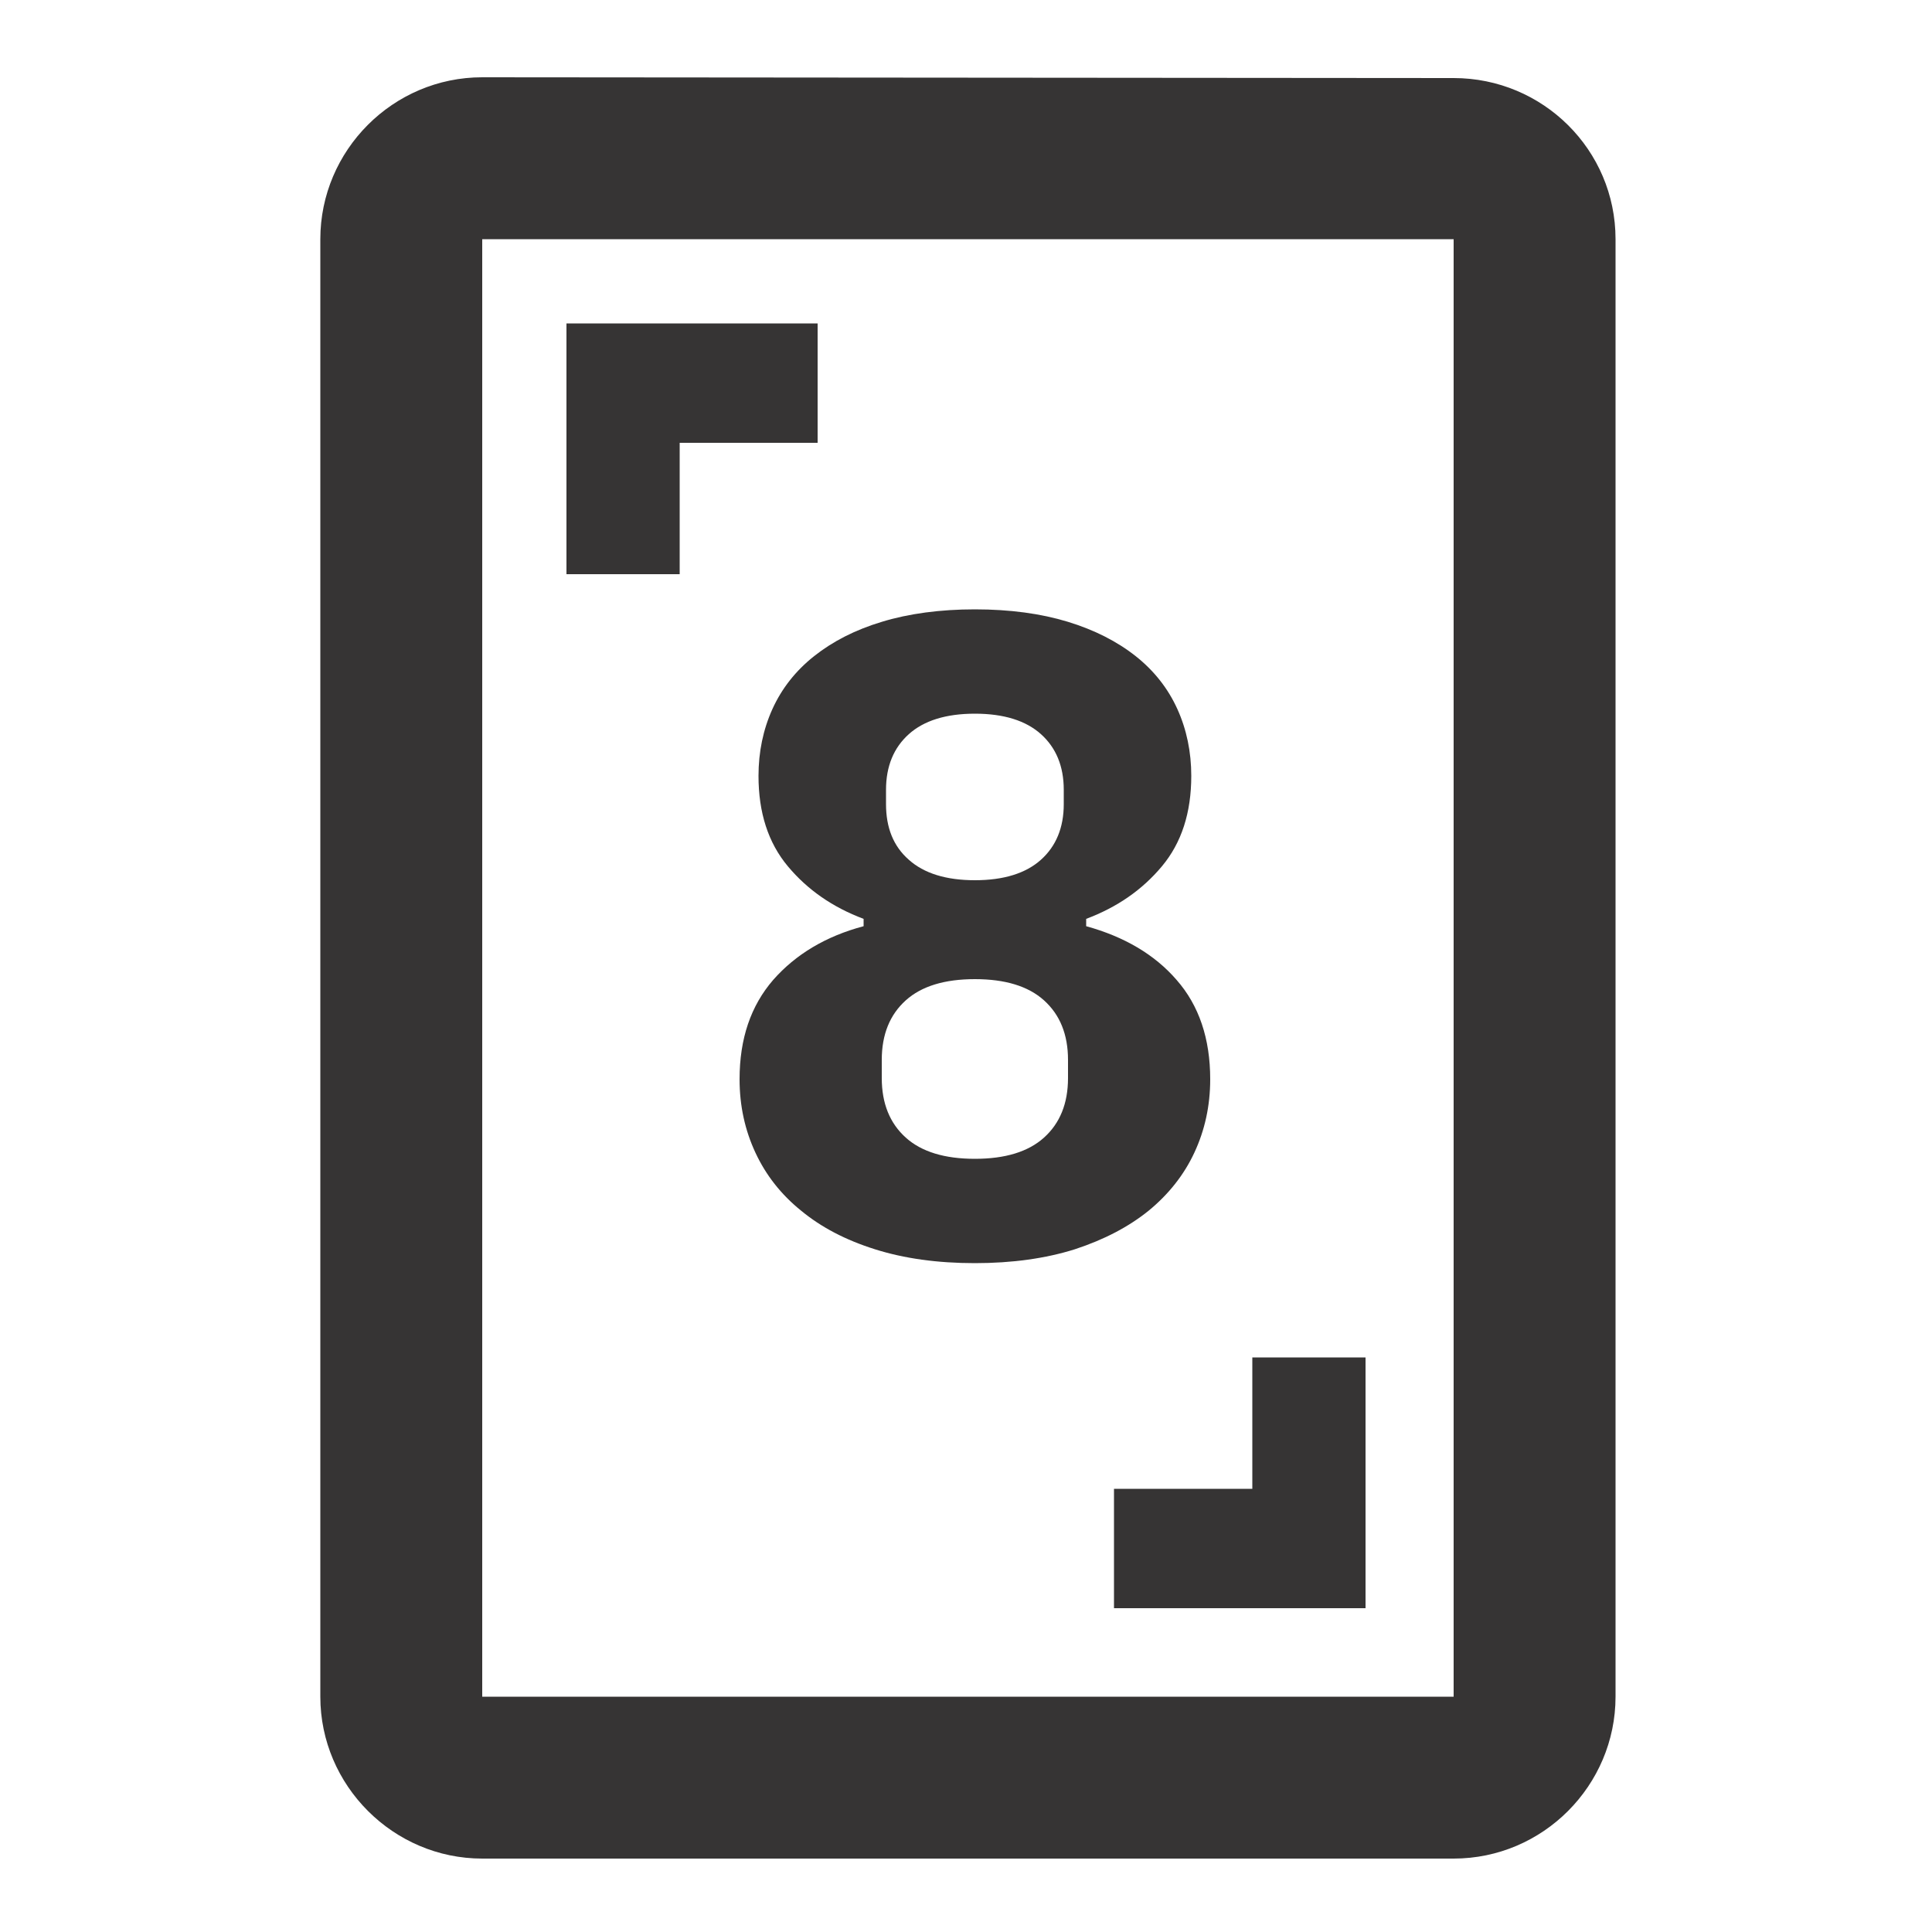 <svg xmlns="http://www.w3.org/2000/svg" xmlns:xlink="http://www.w3.org/1999/xlink" id="Layer_1" x="0px" y="0px" viewBox="0 0 500 500" style="enable-background:new 0 0 500 500;" xml:space="preserve"><style type="text/css">	.st0{fill:#363434;}</style><g>	<path class="st0" d="M418.1,166.7V61.9c0-23.1-18.8-41.7-41.9-41.7L124.8,20c-23.1,0-41.9,18.9-41.9,41.9v377.2  c0,23,18.9,41.9,41.9,41.9h251.4c23.1,0,41.9-18.9,41.9-41.9V334.3 M376.2,439.1H124.8V61.9h251.4V439.1z M146.6,148.6h29.3V83.7  h-29.3V148.6z M146.7,83.7v30.9h64.9V83.7H146.7z M353.4,351.3h-29.3v64.9h29.3V351.3z M353.2,416.2v-30.9h-64.9v30.9H353.2z"></path>	<g>		<path class="st0" d="M252.3,326.9c-9.7,0-18.3-1.2-25.9-3.6s-13.9-5.7-19.1-10c-5.2-4.2-9.1-9.2-11.8-15c-2.7-5.8-4.1-12.1-4.1-19   c0-10.5,2.9-19,8.7-25.7c5.8-6.6,13.6-11.3,23.4-13.9v-1.9c-8-3-14.5-7.5-19.6-13.6c-5.1-6.1-7.6-13.9-7.6-23.4   c0-6.2,1.2-12,3.6-17.3c2.4-5.3,6-9.9,10.8-13.7c4.8-3.8,10.6-6.8,17.6-8.9c6.9-2.1,15-3.2,24-3.2c9.1,0,17.1,1.1,24,3.2   c6.9,2.1,12.8,5.1,17.6,8.9c4.8,3.8,8.4,8.4,10.8,13.7c2.4,5.3,3.6,11.1,3.6,17.3c0,9.5-2.5,17.3-7.6,23.4   c-5.1,6.1-11.6,10.6-19.6,13.6v1.9c9.8,2.7,17.7,7.3,23.4,13.9c5.8,6.6,8.7,15.2,8.7,25.7c0,6.9-1.4,13.2-4.1,19   c-2.7,5.8-6.7,10.8-11.8,15c-5.2,4.2-11.5,7.5-19.1,10C270.6,325.7,261.9,326.9,252.3,326.9z M252.3,299.9   c7.8,0,13.8-1.8,17.9-5.5c4.1-3.7,6.2-8.8,6.2-15.4v-4.7c0-6.6-2.1-11.7-6.2-15.4c-4.1-3.7-10.1-5.5-17.9-5.5s-13.8,1.8-17.9,5.5   c-4.1,3.7-6.2,8.8-6.2,15.4v4.7c0,6.6,2.1,11.7,6.2,15.4C238.5,298.1,244.5,299.9,252.3,299.9z M252.3,227.8   c7.5,0,13.2-1.8,17.1-5.3c3.9-3.5,5.9-8.3,5.9-14.4v-3.7c0-6.1-2-10.9-5.9-14.4c-3.9-3.5-9.6-5.3-17.1-5.3   c-7.5,0-13.2,1.8-17.1,5.3c-3.9,3.5-5.9,8.3-5.9,14.4v3.7c0,6.1,1.9,10.9,5.9,14.4C239.1,226,244.8,227.8,252.3,227.8z"></path>	</g></g></svg>